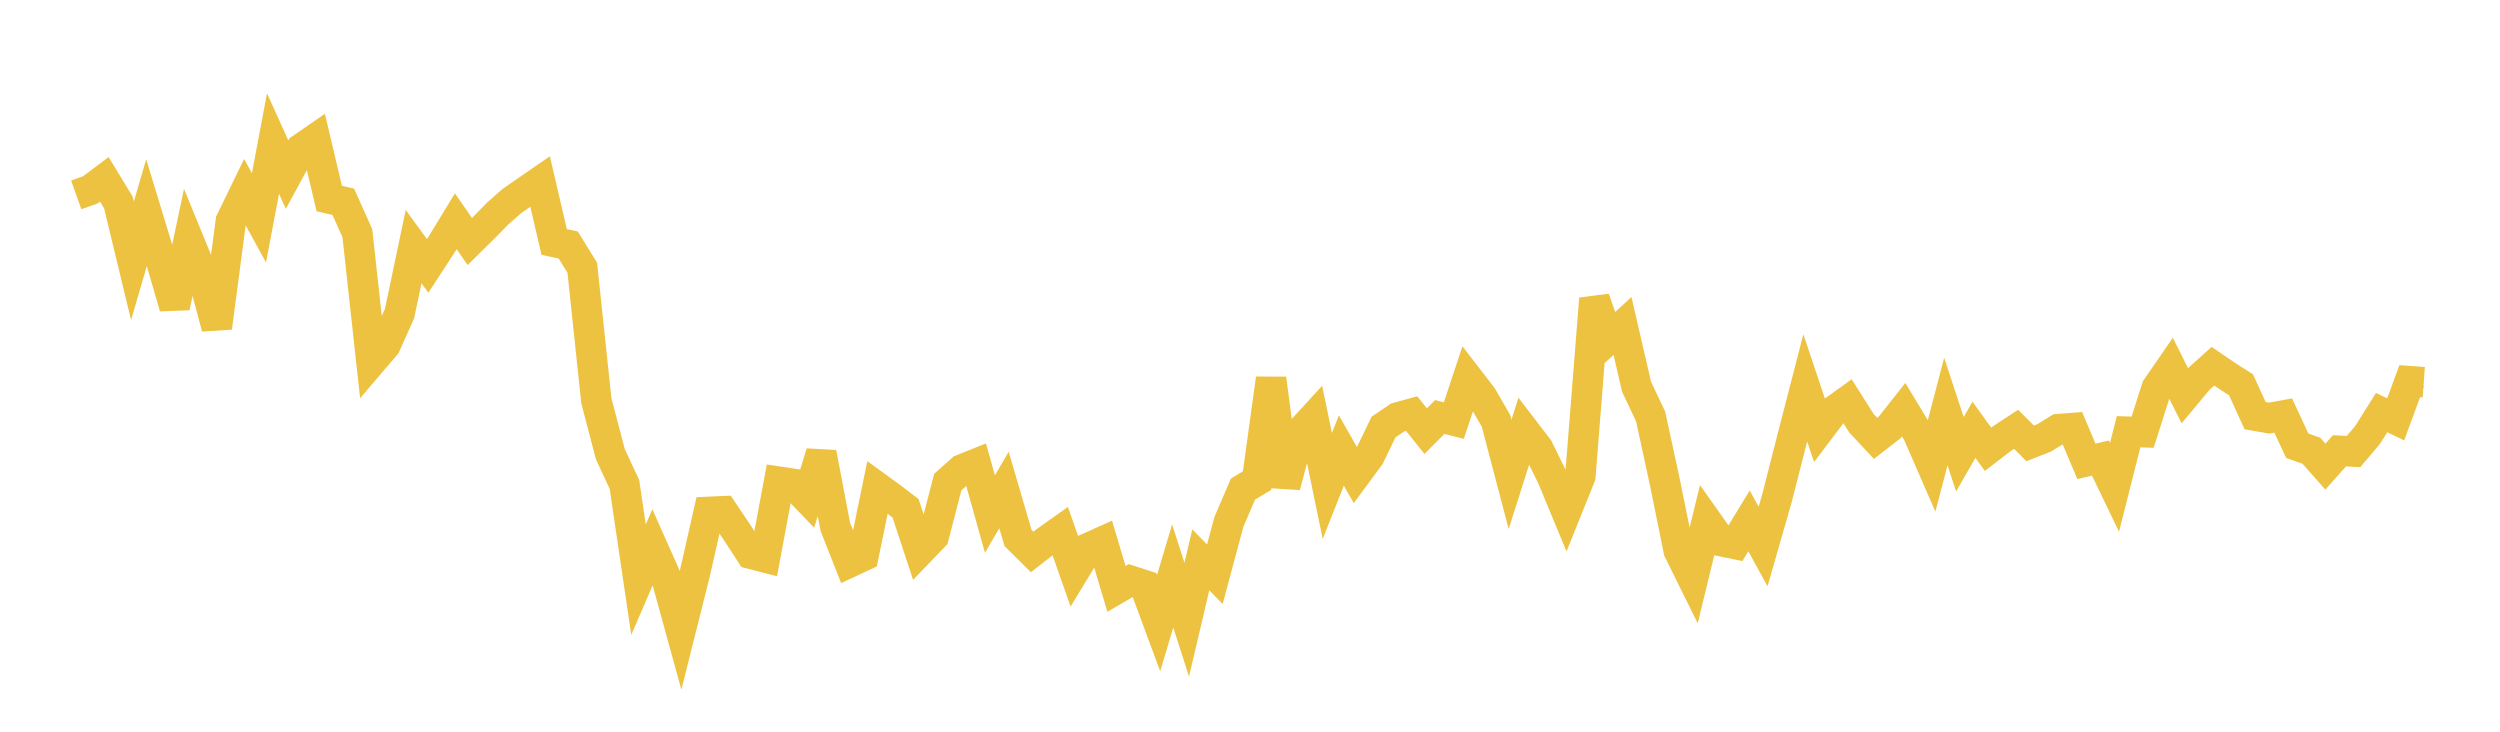 <svg width="164" height="48" xmlns="http://www.w3.org/2000/svg" xmlns:xlink="http://www.w3.org/1999/xlink"><path fill="none" stroke="rgb(237,194,64)" stroke-width="2" d="M5,12.785L5.922,12.456L6.844,11.764L7.766,13.283L8.689,17.11L9.611,13.948L10.533,16.978L11.455,20.149L12.377,15.775L13.299,18.027L14.222,21.494L15.144,14.505L16.066,12.607L16.988,14.292L17.91,9.417L18.832,11.454L19.754,9.754L20.677,9.118L21.599,13.026L22.521,13.238L23.443,15.298L24.365,23.714L25.287,22.634L26.21,20.572L27.132,16.179L28.054,17.443L28.976,16.03L29.898,14.516L30.82,15.841L31.743,14.932L32.665,13.991L33.587,13.182L34.509,12.543L35.431,11.908L36.353,15.873L37.275,16.071L38.198,17.564L39.12,26.288L40.042,29.803L40.964,31.78L41.886,38.027L42.808,35.894L43.731,37.967L44.653,41.315L45.575,37.645L46.497,33.58L47.419,33.539L48.341,34.909L49.263,36.328L50.186,36.566L51.108,31.602L52.03,31.741L52.952,32.701L53.874,29.705L54.796,34.557L55.719,36.896L56.641,36.465L57.563,31.971L58.485,32.641L59.407,33.347L60.329,36.149L61.251,35.189L62.174,31.626L63.096,30.801L64.018,30.43L64.94,33.722L65.862,32.143L66.784,35.293L67.707,36.208L68.629,35.492L69.551,34.839L70.473,37.465L71.395,35.949L72.317,35.535L73.24,38.63L74.162,38.093L75.084,38.392L76.006,40.879L76.928,37.78L77.85,40.649L78.772,36.726L79.695,37.669L80.617,34.231L81.539,32.085L82.461,31.53L83.383,24.837L84.305,31.894L85.228,28.429L86.15,27.423L87.072,31.878L87.994,29.553L88.916,31.174L89.838,29.924L90.76,28.013L91.683,27.386L92.605,27.135L93.527,28.281L94.449,27.355L95.371,27.589L96.293,24.816L97.216,26.012L98.138,27.606L99.06,31.116L99.982,28.219L100.904,29.423L101.826,31.304L102.749,33.531L103.671,31.237L104.593,19.597L105.515,22.23L106.437,21.383L107.359,25.374L108.281,27.32L109.204,31.58L110.126,36.12L111.048,37.984L111.97,34.192L112.892,35.497L113.814,35.685L114.737,34.17L115.659,35.85L116.581,32.64L117.503,29.017L118.425,25.445L119.347,28.196L120.269,26.974L121.192,26.311L122.114,27.768L123.036,28.755L123.958,28.042L124.88,26.875L125.802,28.403L126.725,30.519L127.647,26.997L128.569,29.798L129.491,28.192L130.413,29.473L131.335,28.766L132.257,28.163L133.18,29.086L134.102,28.723L135.024,28.153L135.946,28.082L136.868,30.264L137.79,30.051L138.713,31.968L139.635,28.322L140.557,28.351L141.479,25.454L142.401,24.117L143.323,25.957L144.246,24.851L145.168,24.026L146.09,24.653L147.012,25.242L147.934,27.267L148.856,27.428L149.778,27.258L150.701,29.239L151.623,29.568L152.545,30.611L153.467,29.574L154.389,29.623L155.311,28.536L156.234,27.065L157.156,27.511L158.078,25.005L159,25.071"></path></svg>